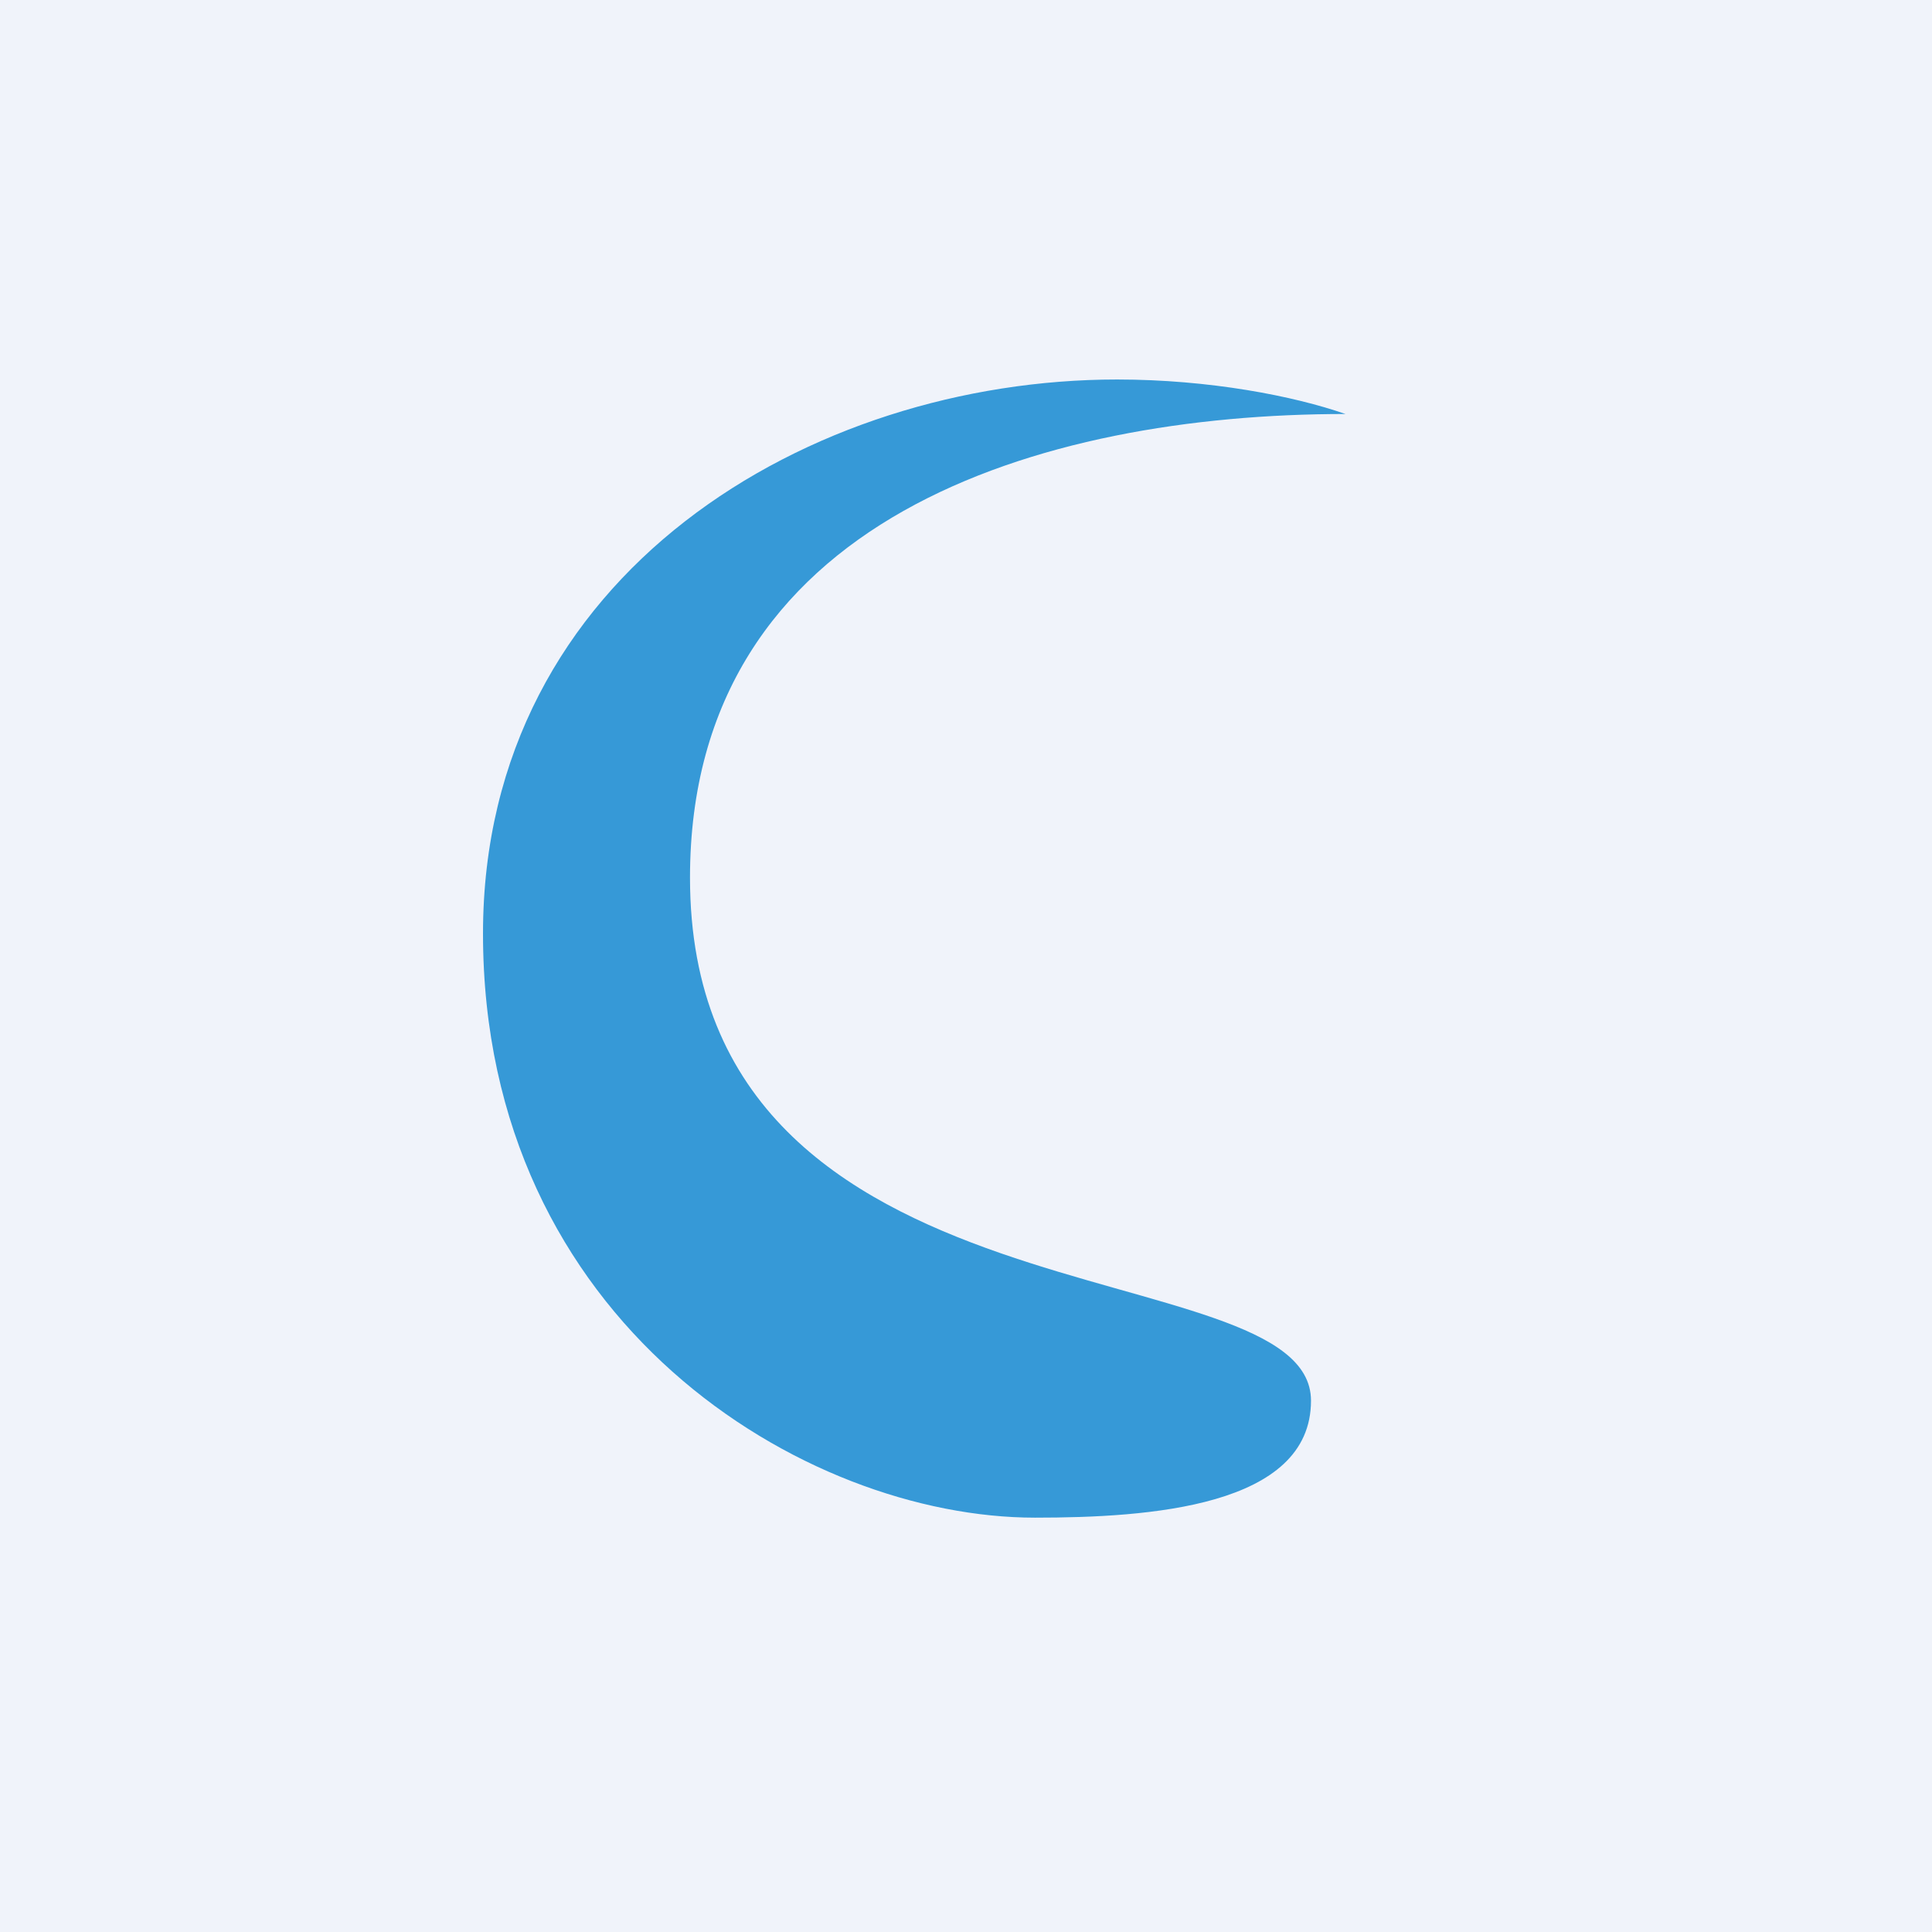 <!-- by Finnhub --><svg xmlns="http://www.w3.org/2000/svg" width="56" height="56"><path fill="#F0F3FA" d="M0 0h56v56H0z"/><path d="M39 12c-8.83 0-19 3.01-19 13.44C20 38.75 38 36.1 38 40.6c0 3.08-4.71 3.39-8 3.39-6.69 0-16-5.64-16-16.93C14 16.6 23.5 11 32.38 11c2.68 0 5.13.48 6.62 1z" fill="#3699D7"/></svg>